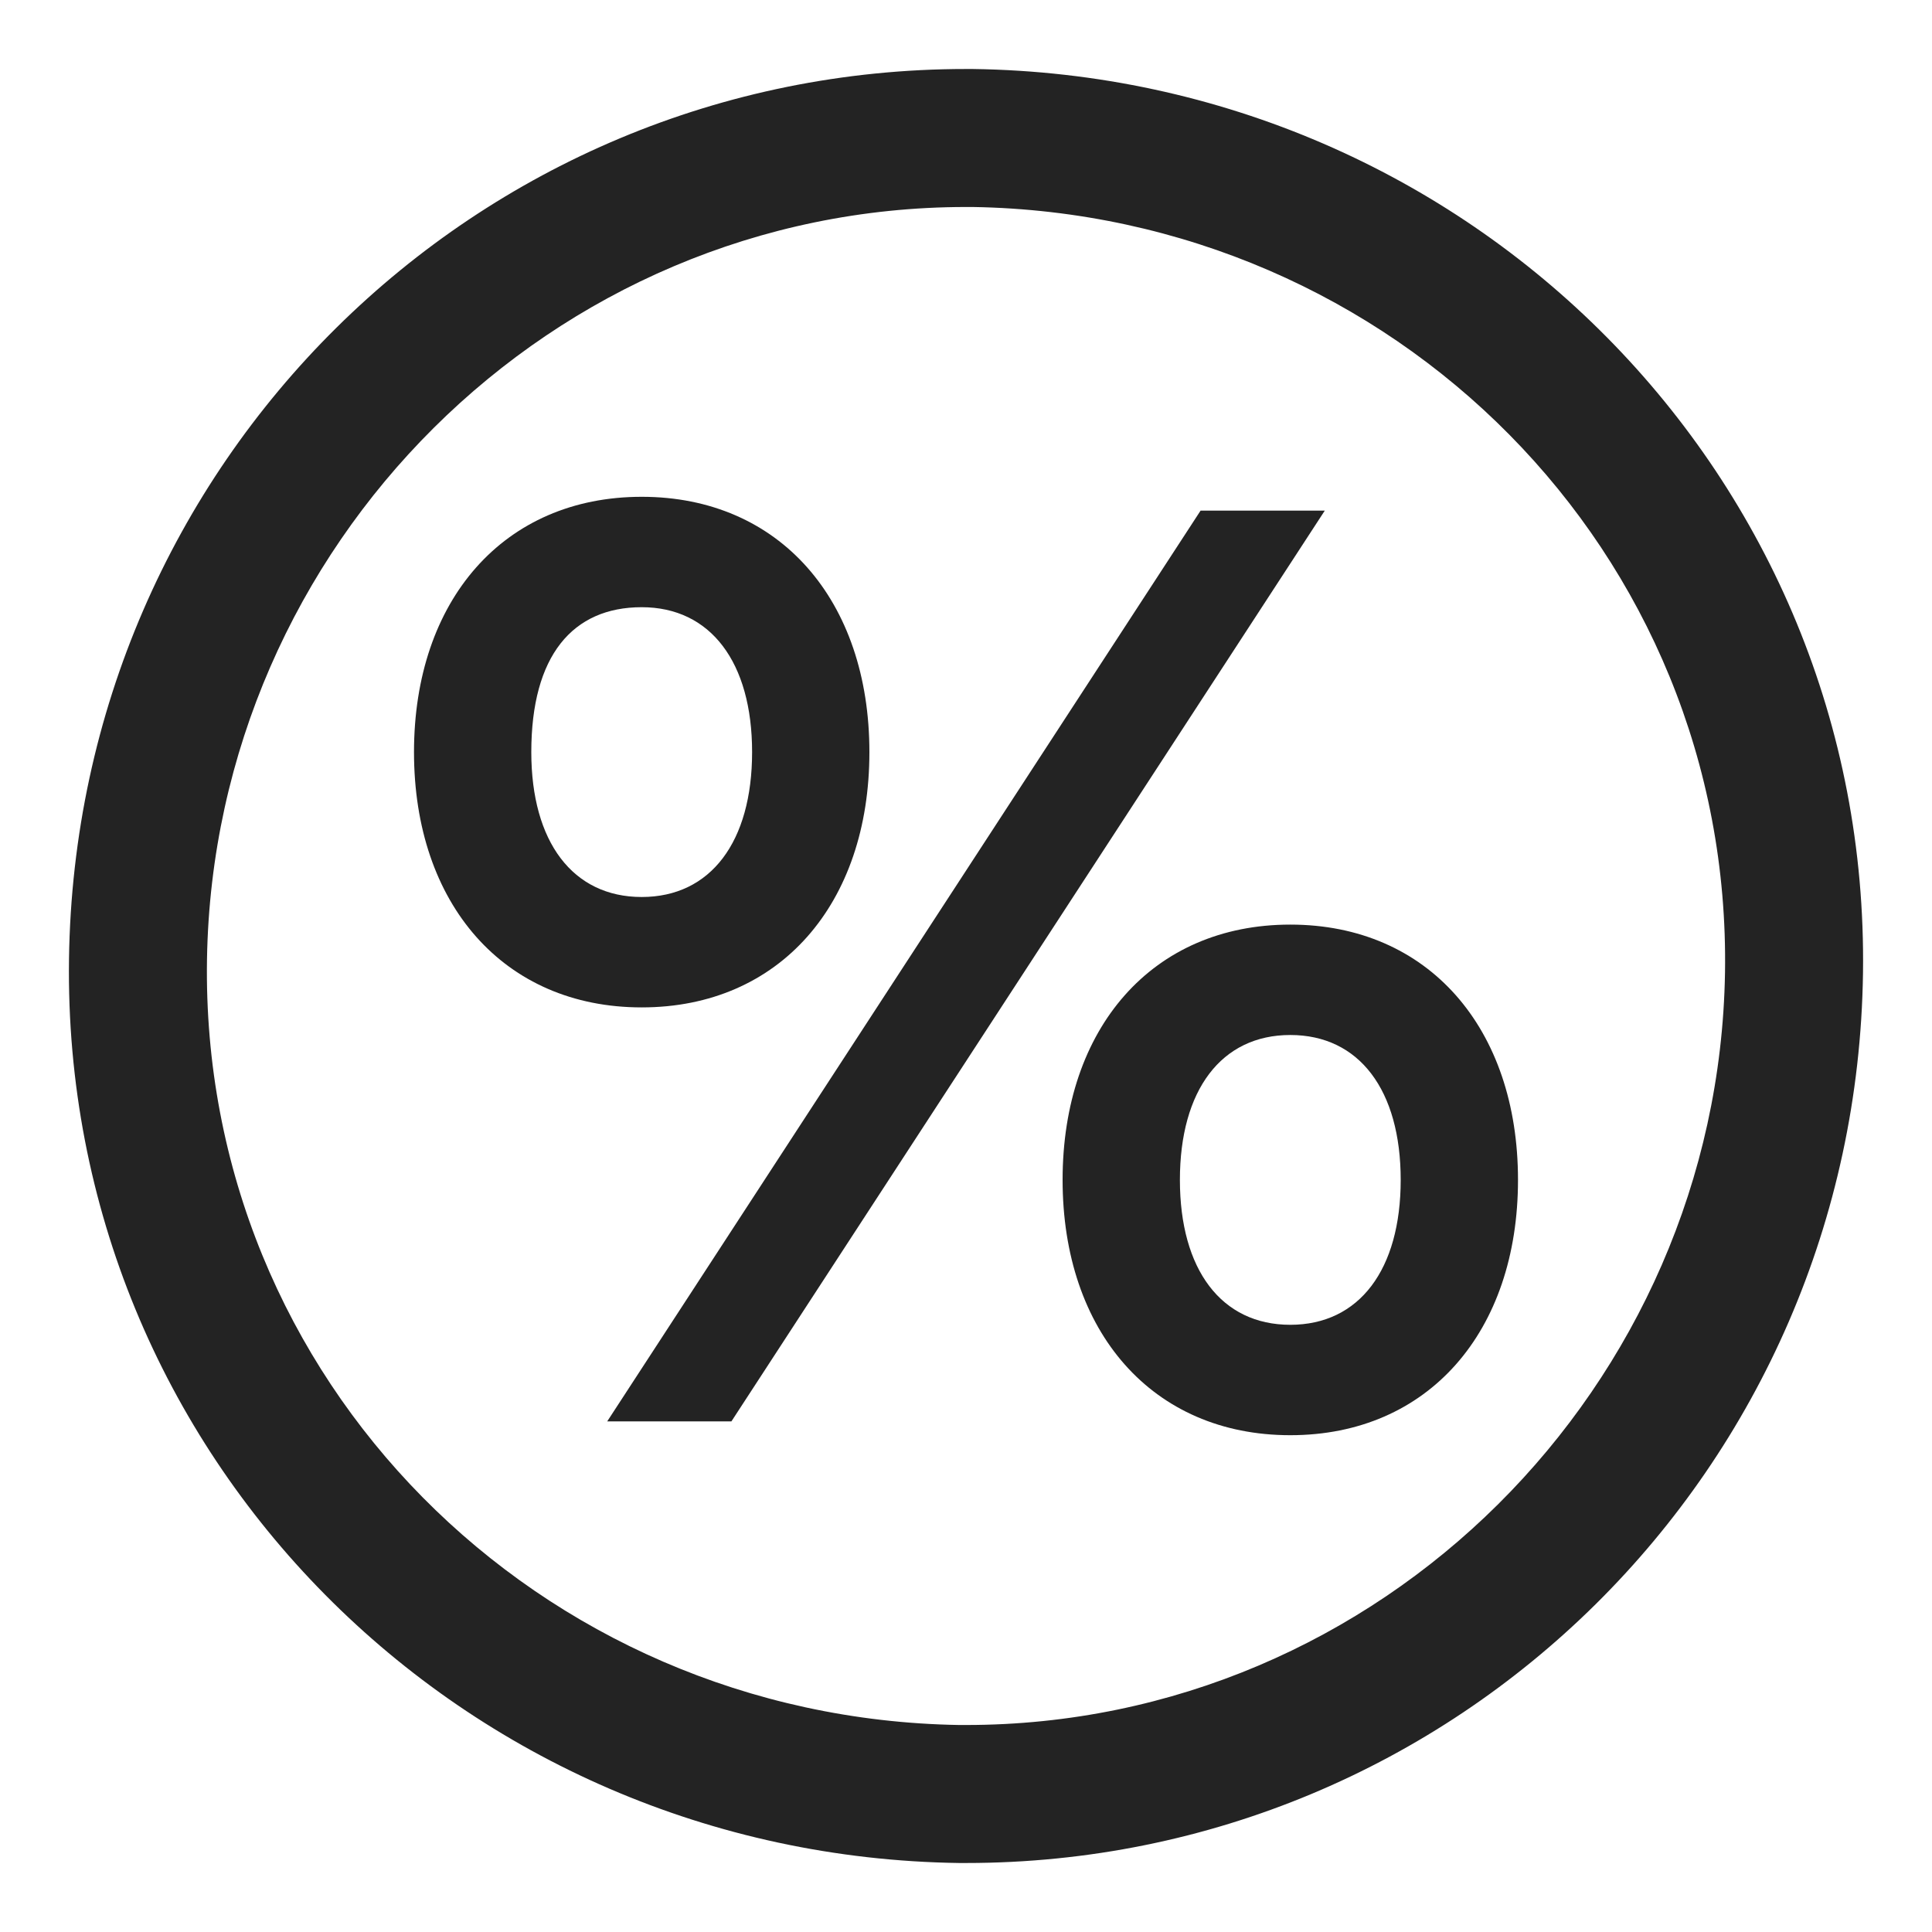 <?xml version="1.0" encoding="UTF-8"?>
<!-- Generator: Adobe Illustrator 27.8.0, SVG Export Plug-In . SVG Version: 6.00 Build 0)  -->
<svg xmlns="http://www.w3.org/2000/svg" xmlns:xlink="http://www.w3.org/1999/xlink" version="1.1" id="Capa_1" x="0px" y="0px" viewBox="0 0 28 28" style="enable-background:new 0 0 28 28;" xml:space="preserve">
<style type="text/css">
	.st0{fill:none;stroke:#232323;stroke-width:2;stroke-linecap:round;stroke-linejoin:round;stroke-miterlimit:10;}
	.st1{fill:none;stroke:#232323;stroke-width:1.983;stroke-linecap:round;stroke-linejoin:round;stroke-miterlimit:10;}
	.st2{fill:#232323;}
	.st3{fill:none;stroke:#232323;stroke-width:2;stroke-linecap:round;stroke-miterlimit:10;}
	.st4{fill:none;stroke:#232323;stroke-width:2.298;stroke-linecap:round;stroke-linejoin:round;stroke-miterlimit:10;}
	.st5{fill:#FFFFFF;}
	.st6{fill-rule:evenodd;clip-rule:evenodd;fill:#232323;}
	.st7{clip-path:url(#SVGID_00000067225945075863490420000005576539313695191701_);}
	.st8{fill:none;stroke:#232323;stroke-width:1.904;stroke-linecap:round;stroke-linejoin:round;stroke-miterlimit:10;}
	.st9{fill:none;stroke:#232323;stroke-width:1.951;stroke-linecap:round;stroke-linejoin:round;stroke-miterlimit:10;}
	.st10{fill:none;stroke:#232323;stroke-width:1.932;stroke-linecap:round;stroke-linejoin:round;stroke-miterlimit:10;}
	.st11{fill:none;stroke:#232323;stroke-width:1.783;stroke-linecap:round;stroke-linejoin:round;stroke-miterlimit:10;}
	.st12{fill:none;stroke:#232323;stroke-width:1.574;stroke-linecap:round;stroke-linejoin:round;stroke-miterlimit:10;}
	.st13{clip-path:url(#SVGID_00000141429505572671234730000009060198396293375624_);}
	.st14{clip-path:url(#SVGID_00000022561477642208346140000012734074893224806531_);}
	.st15{clip-path:url(#SVGID_00000078021110831639883130000003861700576271794077_);}
	.st16{fill:none;stroke:#232323;stroke-width:2;stroke-miterlimit:10;}
	
		.st17{fill-rule:evenodd;clip-rule:evenodd;fill:none;stroke:#232323;stroke-width:2;stroke-linecap:round;stroke-linejoin:round;stroke-miterlimit:10;}
	.st18{fill:none;stroke:#232323;stroke-width:2.054;stroke-miterlimit:10;}
	.st19{stroke:#000000;stroke-width:0.75;stroke-linecap:round;stroke-linejoin:round;stroke-miterlimit:10;}
</style>
<g>
	<defs>
		<rect id="SVGID_00000152247186263685769770000008018743074923594664_" x="1" y="1" width="26" height="26"></rect>
	</defs>
	<clipPath id="SVGID_00000063602688042746289470000001686443936237422484_">
		<use xlink:href="#SVGID_00000152247186263685769770000008018743074923594664_" style="overflow:visible;"></use>
	</clipPath>
	<g style="clip-path:url(#SVGID_00000063602688042746289470000001686443936237422484_);">
		<path class="st2" d="M14,1v2h0.1c6.1,0.1,11,5,10.9,11.1c-0.1,6-5,10.9-11,10.9h-0.1C7.8,24.9,2.9,20,3,13.9C3.1,7.9,8,3,14,3V1z     M14,1C6.9,1,1.1,6.7,1,13.9c-0.1,7.2,5.7,13,12.9,13.1H14c7.1,0,12.9-5.7,13-12.9S21.3,1.1,14.1,1H14z"></path>
		<path class="st2" d="M12.6,10.9c0,2.2-1.3,3.7-3.3,3.7S6,13.1,6,10.9c0-2.2,1.3-3.7,3.3-3.7S12.6,8.7,12.6,10.9z M7.7,10.9    c0,1.3,0.6,2.1,1.6,2.1s1.6-0.8,1.6-2.1c0-1.3-0.6-2.1-1.6-2.1S7.7,9.5,7.7,10.9z M17.4,7.4h1.8l-8.6,13.2H8.8L17.4,7.4z M22,17.1    c0,2.2-1.3,3.7-3.3,3.7s-3.3-1.5-3.3-3.7s1.3-3.7,3.3-3.7S22,14.9,22,17.1z M17.1,17.1c0,1.3,0.6,2.1,1.6,2.1s1.6-0.8,1.6-2.1    S19.7,15,18.7,15S17.1,15.8,17.1,17.1z"></path>
	</g>
</g>
</svg>
